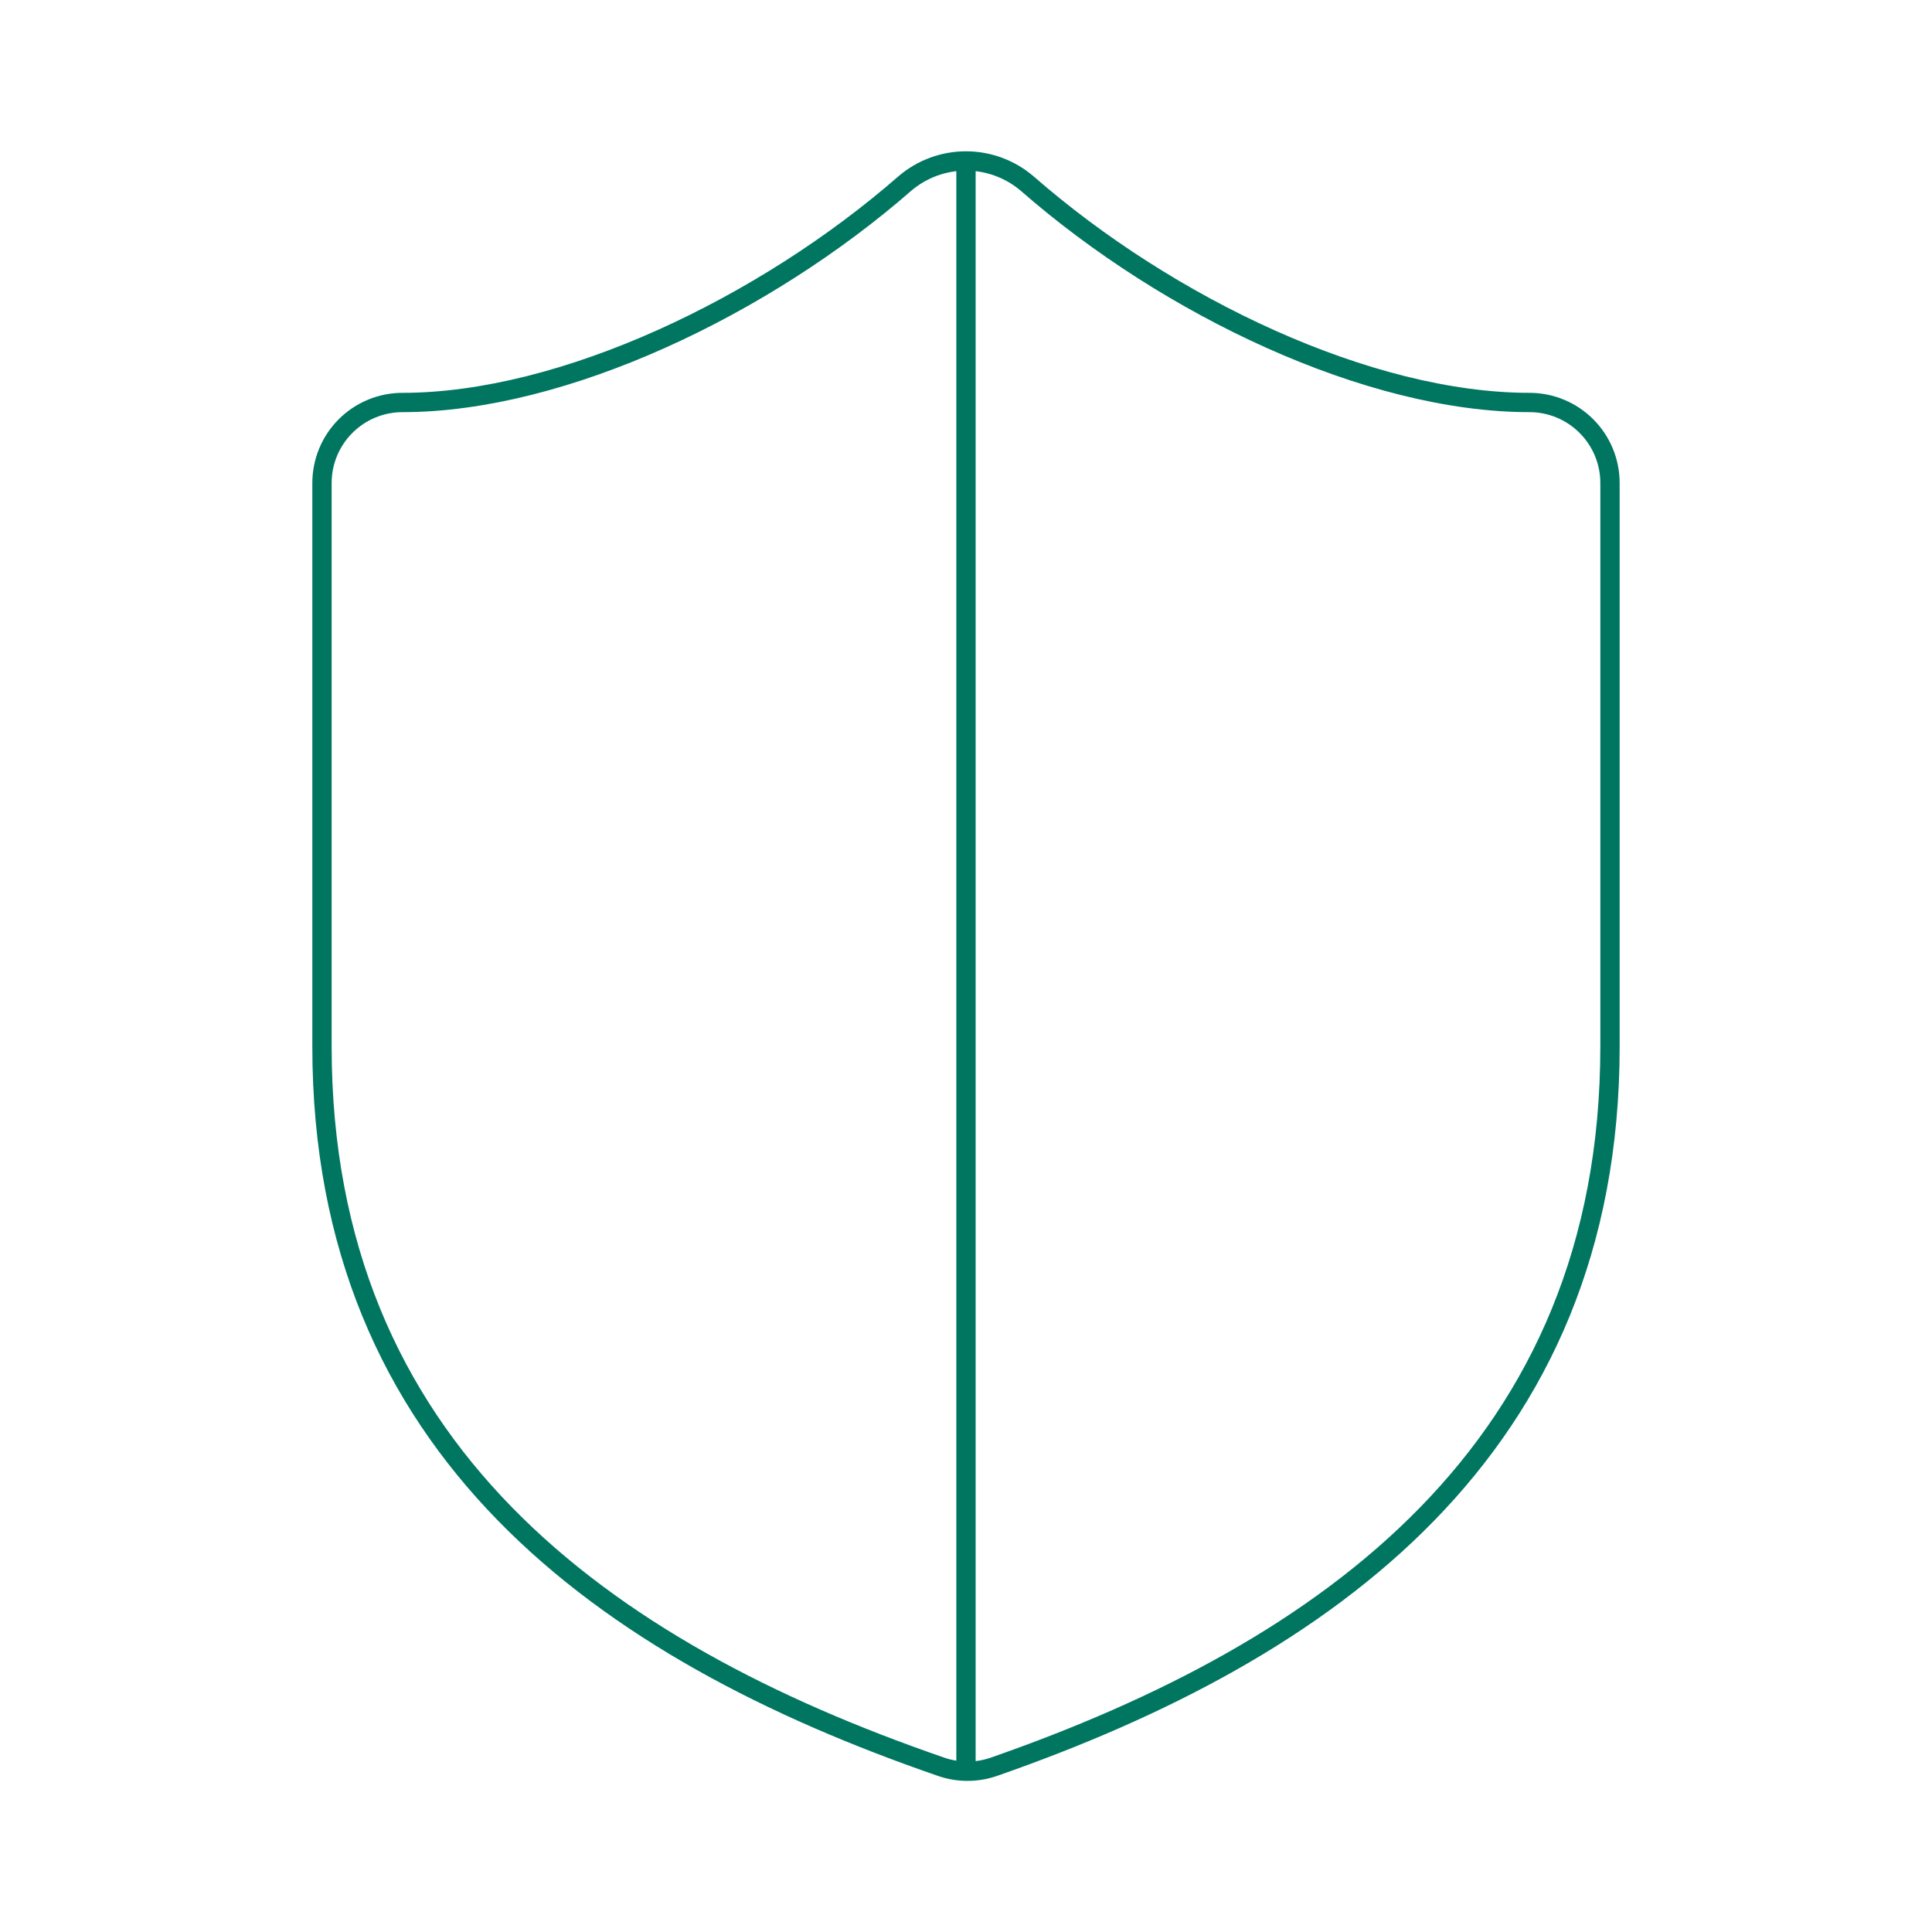 <svg width="100" height="100" viewBox="0 0 100 100" fill="none" xmlns="http://www.w3.org/2000/svg">
<g id="oracle icon">
<path id="Vector" d="M49.999 8.331C48.838 8.331 47.715 8.746 46.833 9.5C39.583 15.833 29.166 20.833 20.833 20.833C19.728 20.833 18.668 21.272 17.886 22.054C17.105 22.835 16.666 23.895 16.666 25V54.167C16.666 75 31.249 85.417 48.624 91.417C49.522 91.751 50.508 91.766 51.416 91.458C68.749 85.417 83.333 75 83.333 54.167V25C83.333 23.895 82.894 22.835 82.112 22.054C81.331 21.272 80.271 20.833 79.166 20.833C70.833 20.833 60.458 15.875 53.166 9.5C52.283 8.746 51.16 8.331 49.999 8.331ZM49.999 8.331V91.667" stroke="#007661" stroke-linecap="round" stroke-linejoin="round"/>
</g>
</svg>
